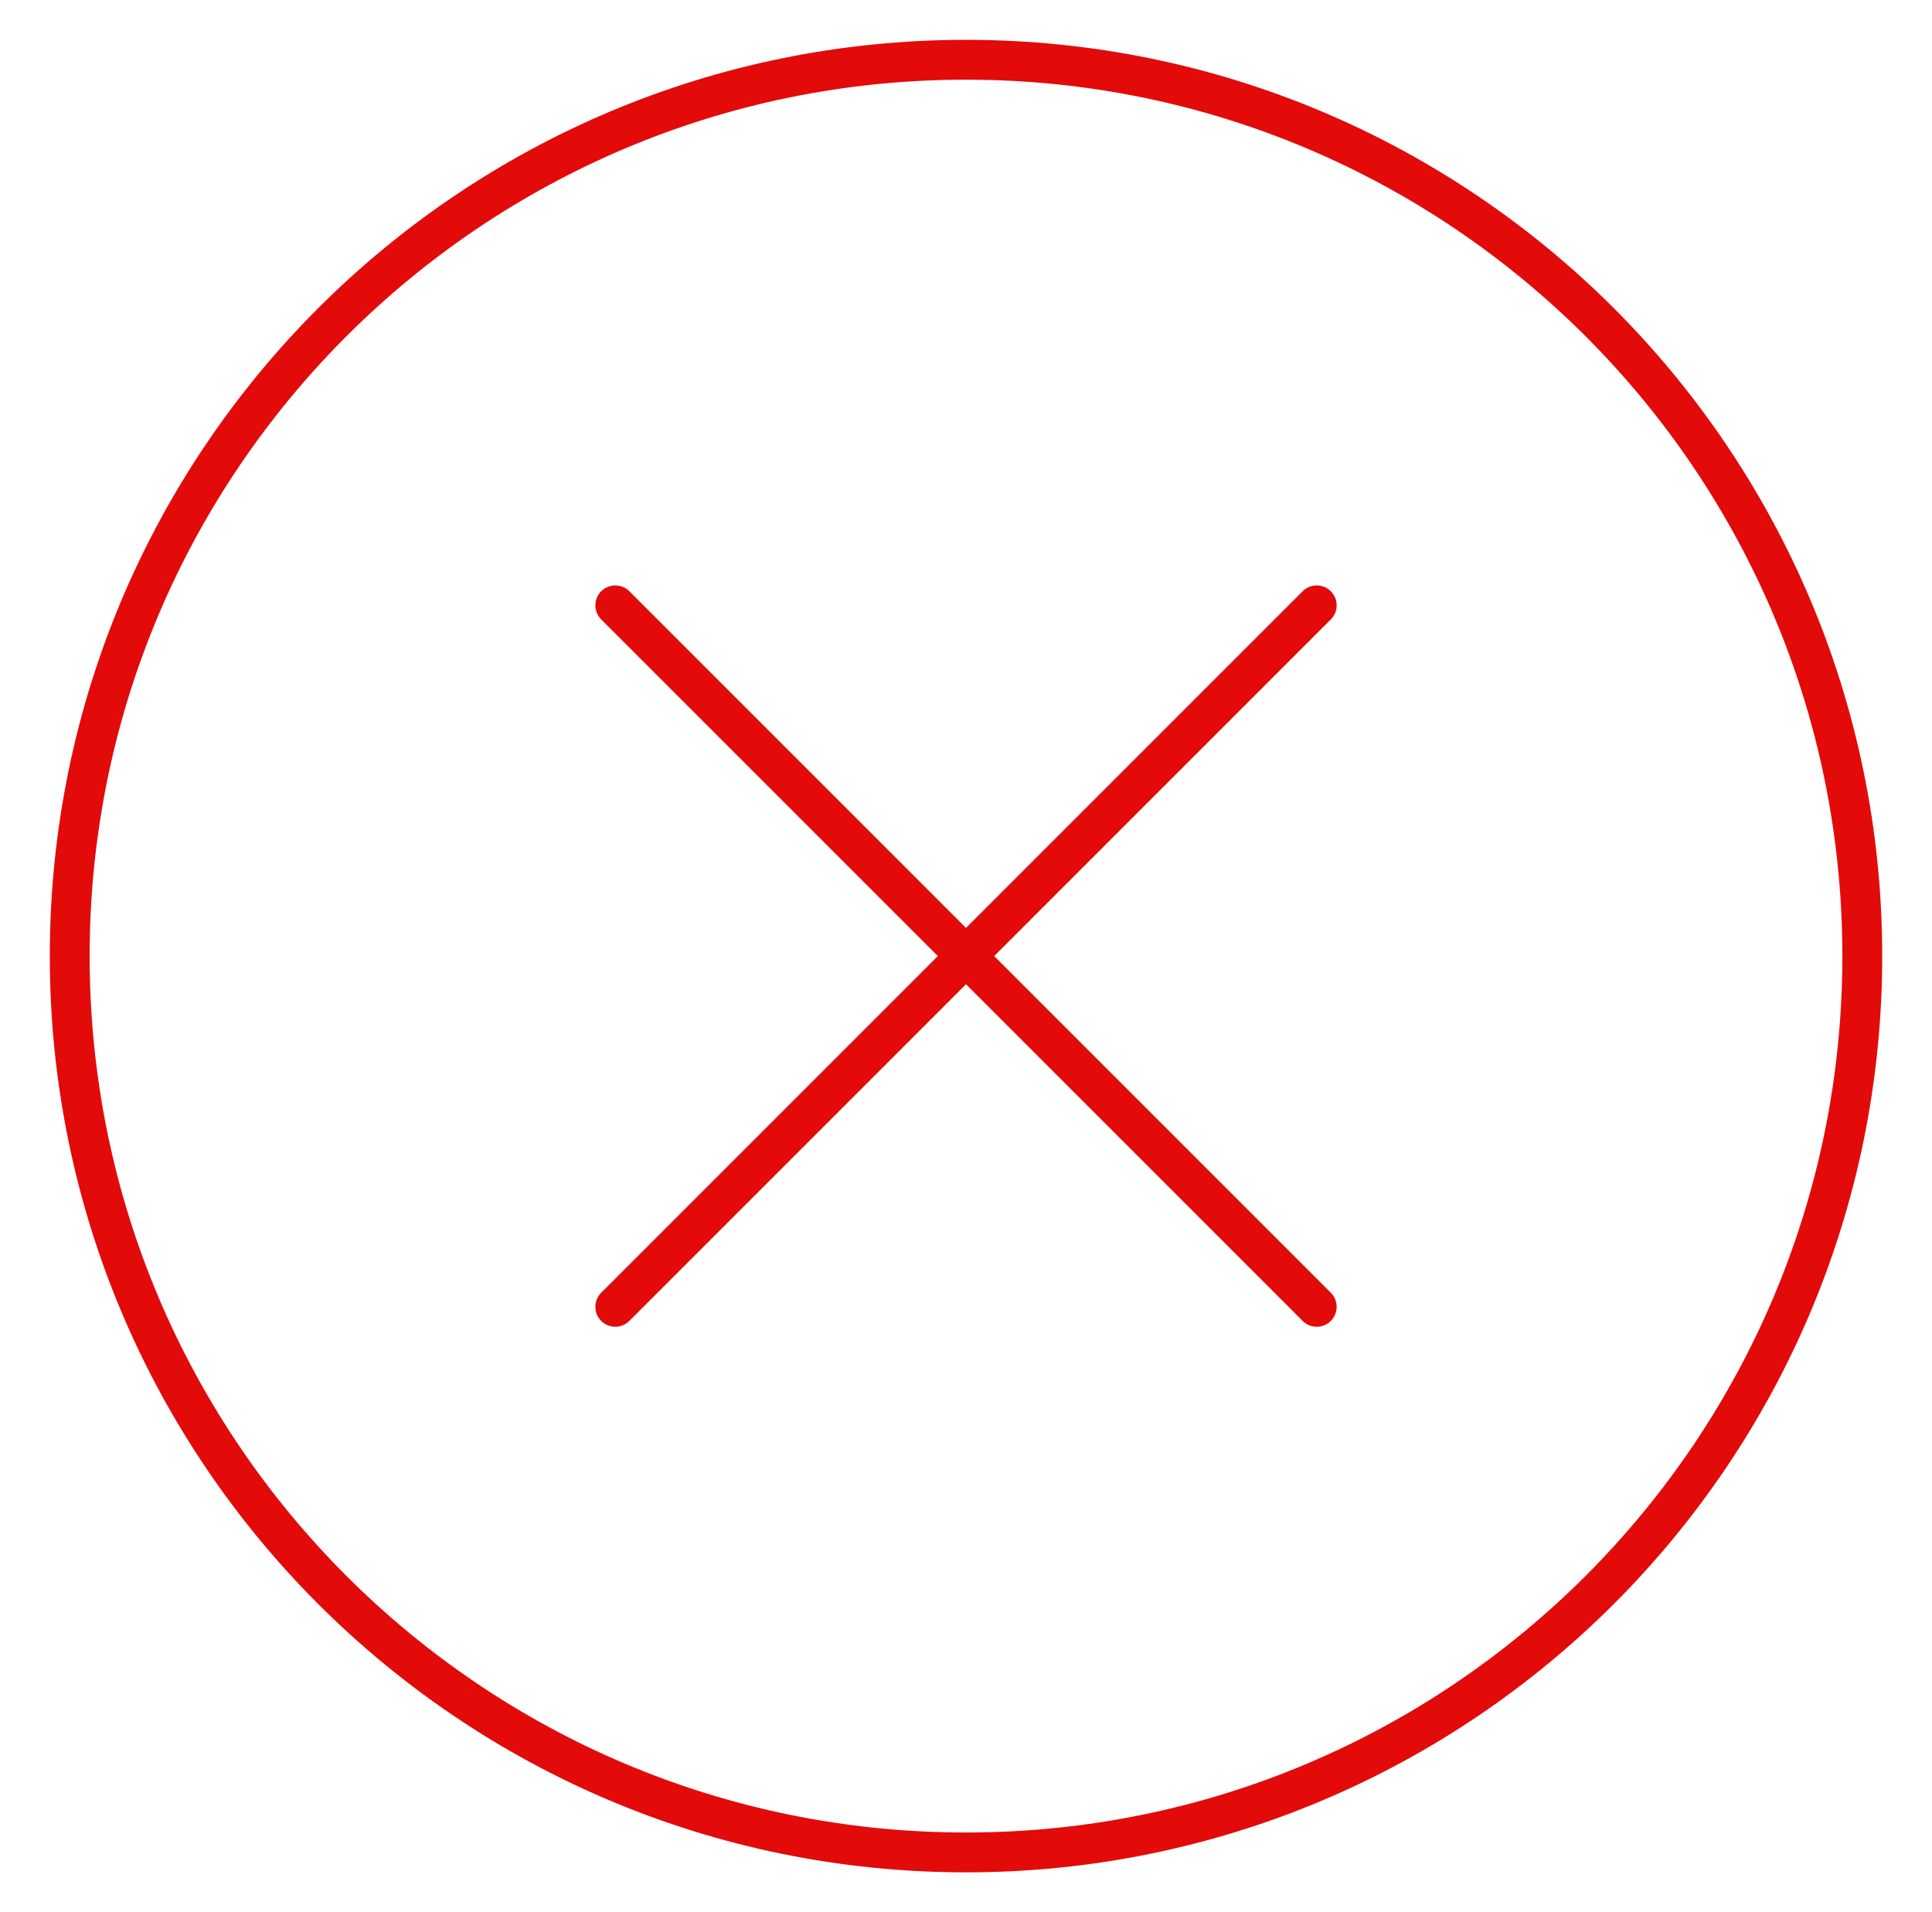 <svg width="97" height="96" viewBox="0 0 97 96" fill="none" xmlns="http://www.w3.org/2000/svg">
<path d="M48.5 93C73.353 93 93.5 72.853 93.5 48C93.5 23.147 73.353 3 48.5 3C23.647 3 3.5 23.147 3.5 48C3.5 72.853 23.647 93 48.5 93Z" stroke="#E30A0A" stroke-width="2" stroke-linecap="round" stroke-linejoin="round"/>
<path d="M30.891 30.391L66.109 65.609M66.109 30.391L30.891 65.609" stroke="#E30A0A" stroke-width="2" stroke-linecap="round" stroke-linejoin="round"/>
</svg>
